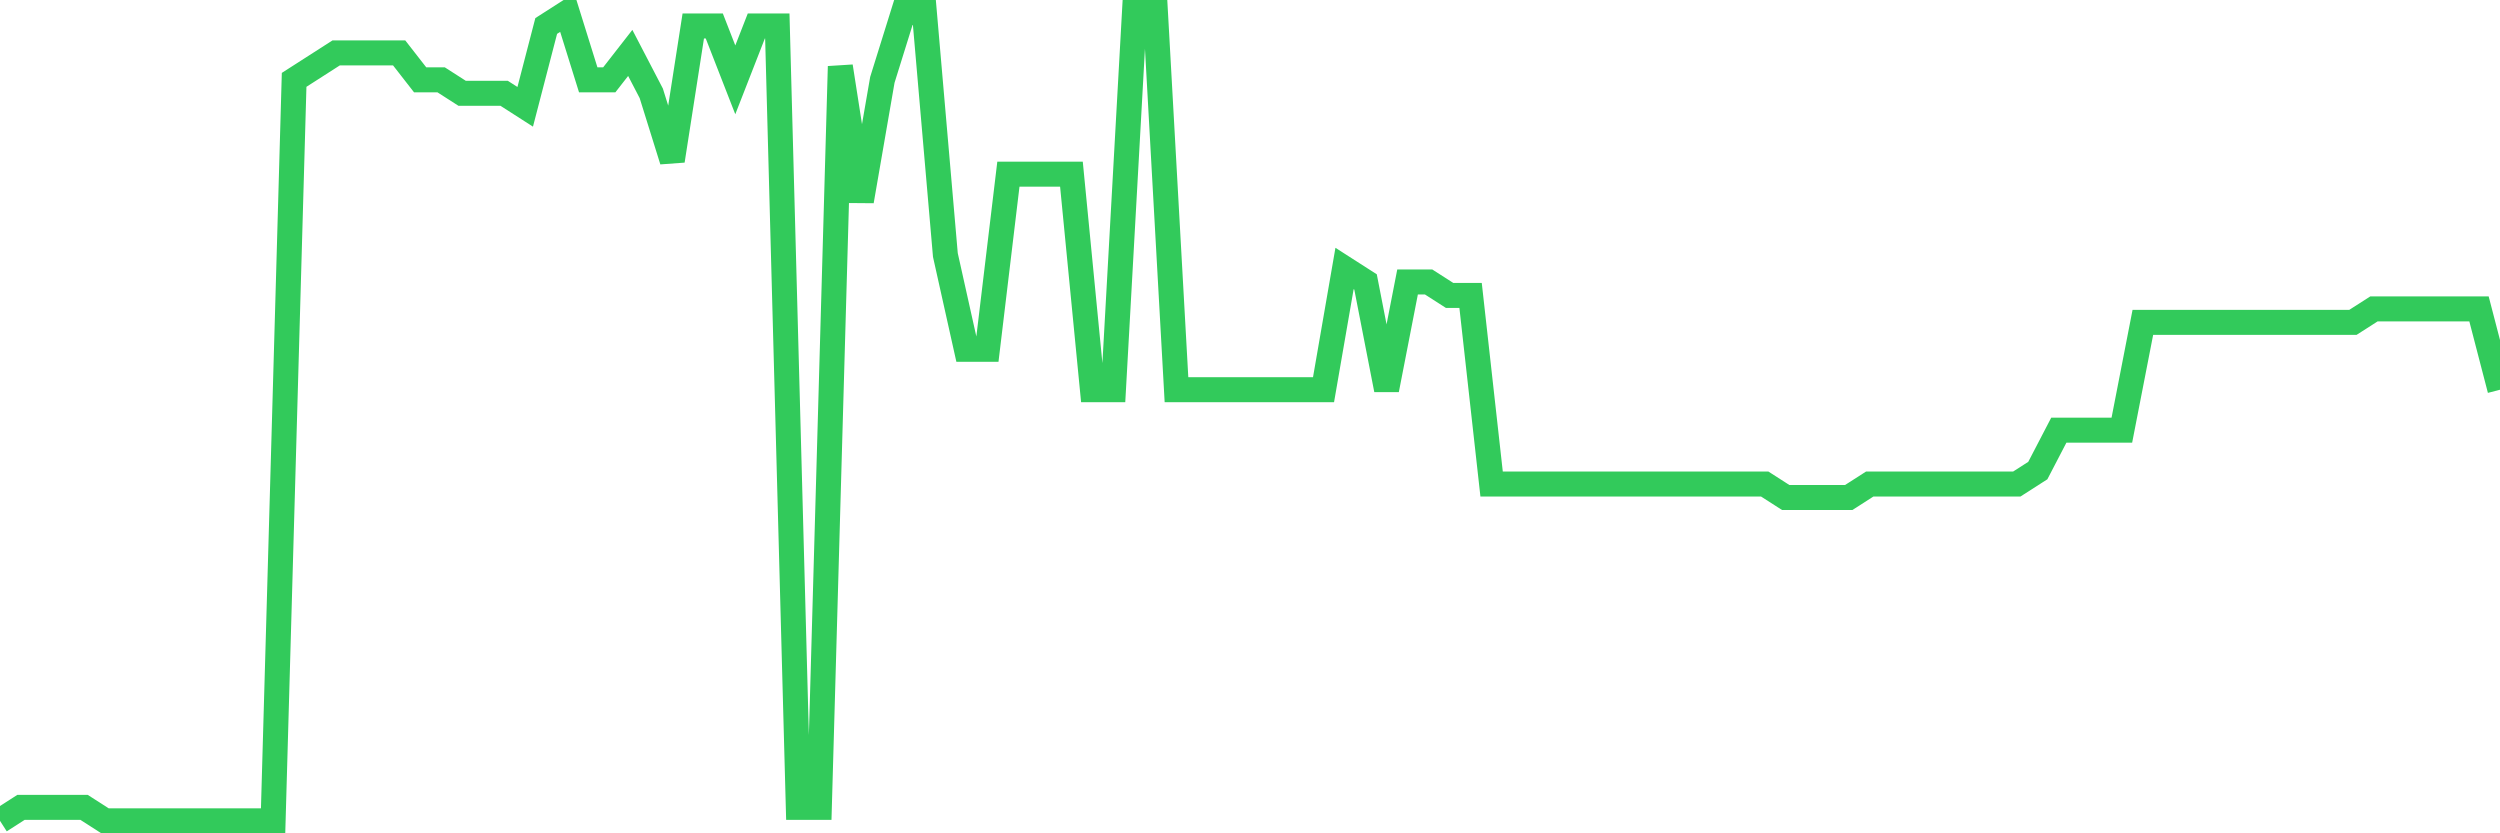 <svg
  xmlns="http://www.w3.org/2000/svg"
  xmlns:xlink="http://www.w3.org/1999/xlink"
  width="120"
  height="40"
  viewBox="0 0 120 40"
  preserveAspectRatio="none"
>
  <polyline
    points="0,39.4 1.008,38.753 2.017,38.753 3.025,38.753 4.034,38.753 5.042,39.4 6.05,39.4 7.059,39.4 8.067,39.4 9.076,39.4 10.084,39.4 11.092,39.4 12.101,39.4 13.109,39.4 14.118,3.833 15.126,3.187 16.134,2.54 17.143,2.54 18.151,2.54 19.16,2.54 20.168,3.833 21.176,3.833 22.185,4.48 23.193,4.48 24.202,4.48 25.21,5.127 26.218,1.247 27.227,0.6 28.235,3.833 29.244,3.833 30.252,2.54 31.261,4.48 32.269,7.713 33.277,1.247 34.286,1.247 35.294,3.833 36.303,1.247 37.311,1.247 38.319,38.753 39.328,38.753 40.336,3.187 41.345,9.653 42.353,3.833 43.361,0.6 44.37,0.6 45.378,12.24 46.387,16.767 47.395,16.767 48.403,8.36 49.412,8.36 50.42,8.36 51.429,8.36 52.437,18.707 53.445,18.707 54.454,0.6 55.462,0.6 56.471,18.707 57.479,18.707 58.487,18.707 59.496,18.707 60.504,18.707 61.513,18.707 62.521,18.707 63.529,18.707 64.538,12.887 65.546,13.533 66.555,18.707 67.563,13.533 68.571,13.533 69.58,14.18 70.588,14.18 71.597,23.233 72.605,23.233 73.613,23.233 74.622,23.233 75.63,23.233 76.639,23.233 77.647,23.233 78.655,23.233 79.664,23.233 80.672,23.233 81.681,23.233 82.689,23.233 83.697,23.233 84.706,23.233 85.714,23.88 86.723,23.88 87.731,23.88 88.739,23.88 89.748,23.233 90.756,23.233 91.765,23.233 92.773,23.233 93.782,23.233 94.79,23.233 95.798,23.233 96.807,23.233 97.815,22.587 98.824,20.647 99.832,20.647 100.84,20.647 101.849,20.647 102.857,15.473 103.866,15.473 104.874,15.473 105.882,15.473 106.891,15.473 107.899,15.473 108.908,15.473 109.916,15.473 110.924,15.473 111.933,15.473 112.941,15.473 113.95,14.827 114.958,14.827 115.966,14.827 116.975,14.827 117.983,14.827 118.992,14.827 120,18.707"
    fill="none"
    stroke="#32ca5b"
    stroke-width="1.2"
  >
  </polyline>
</svg>